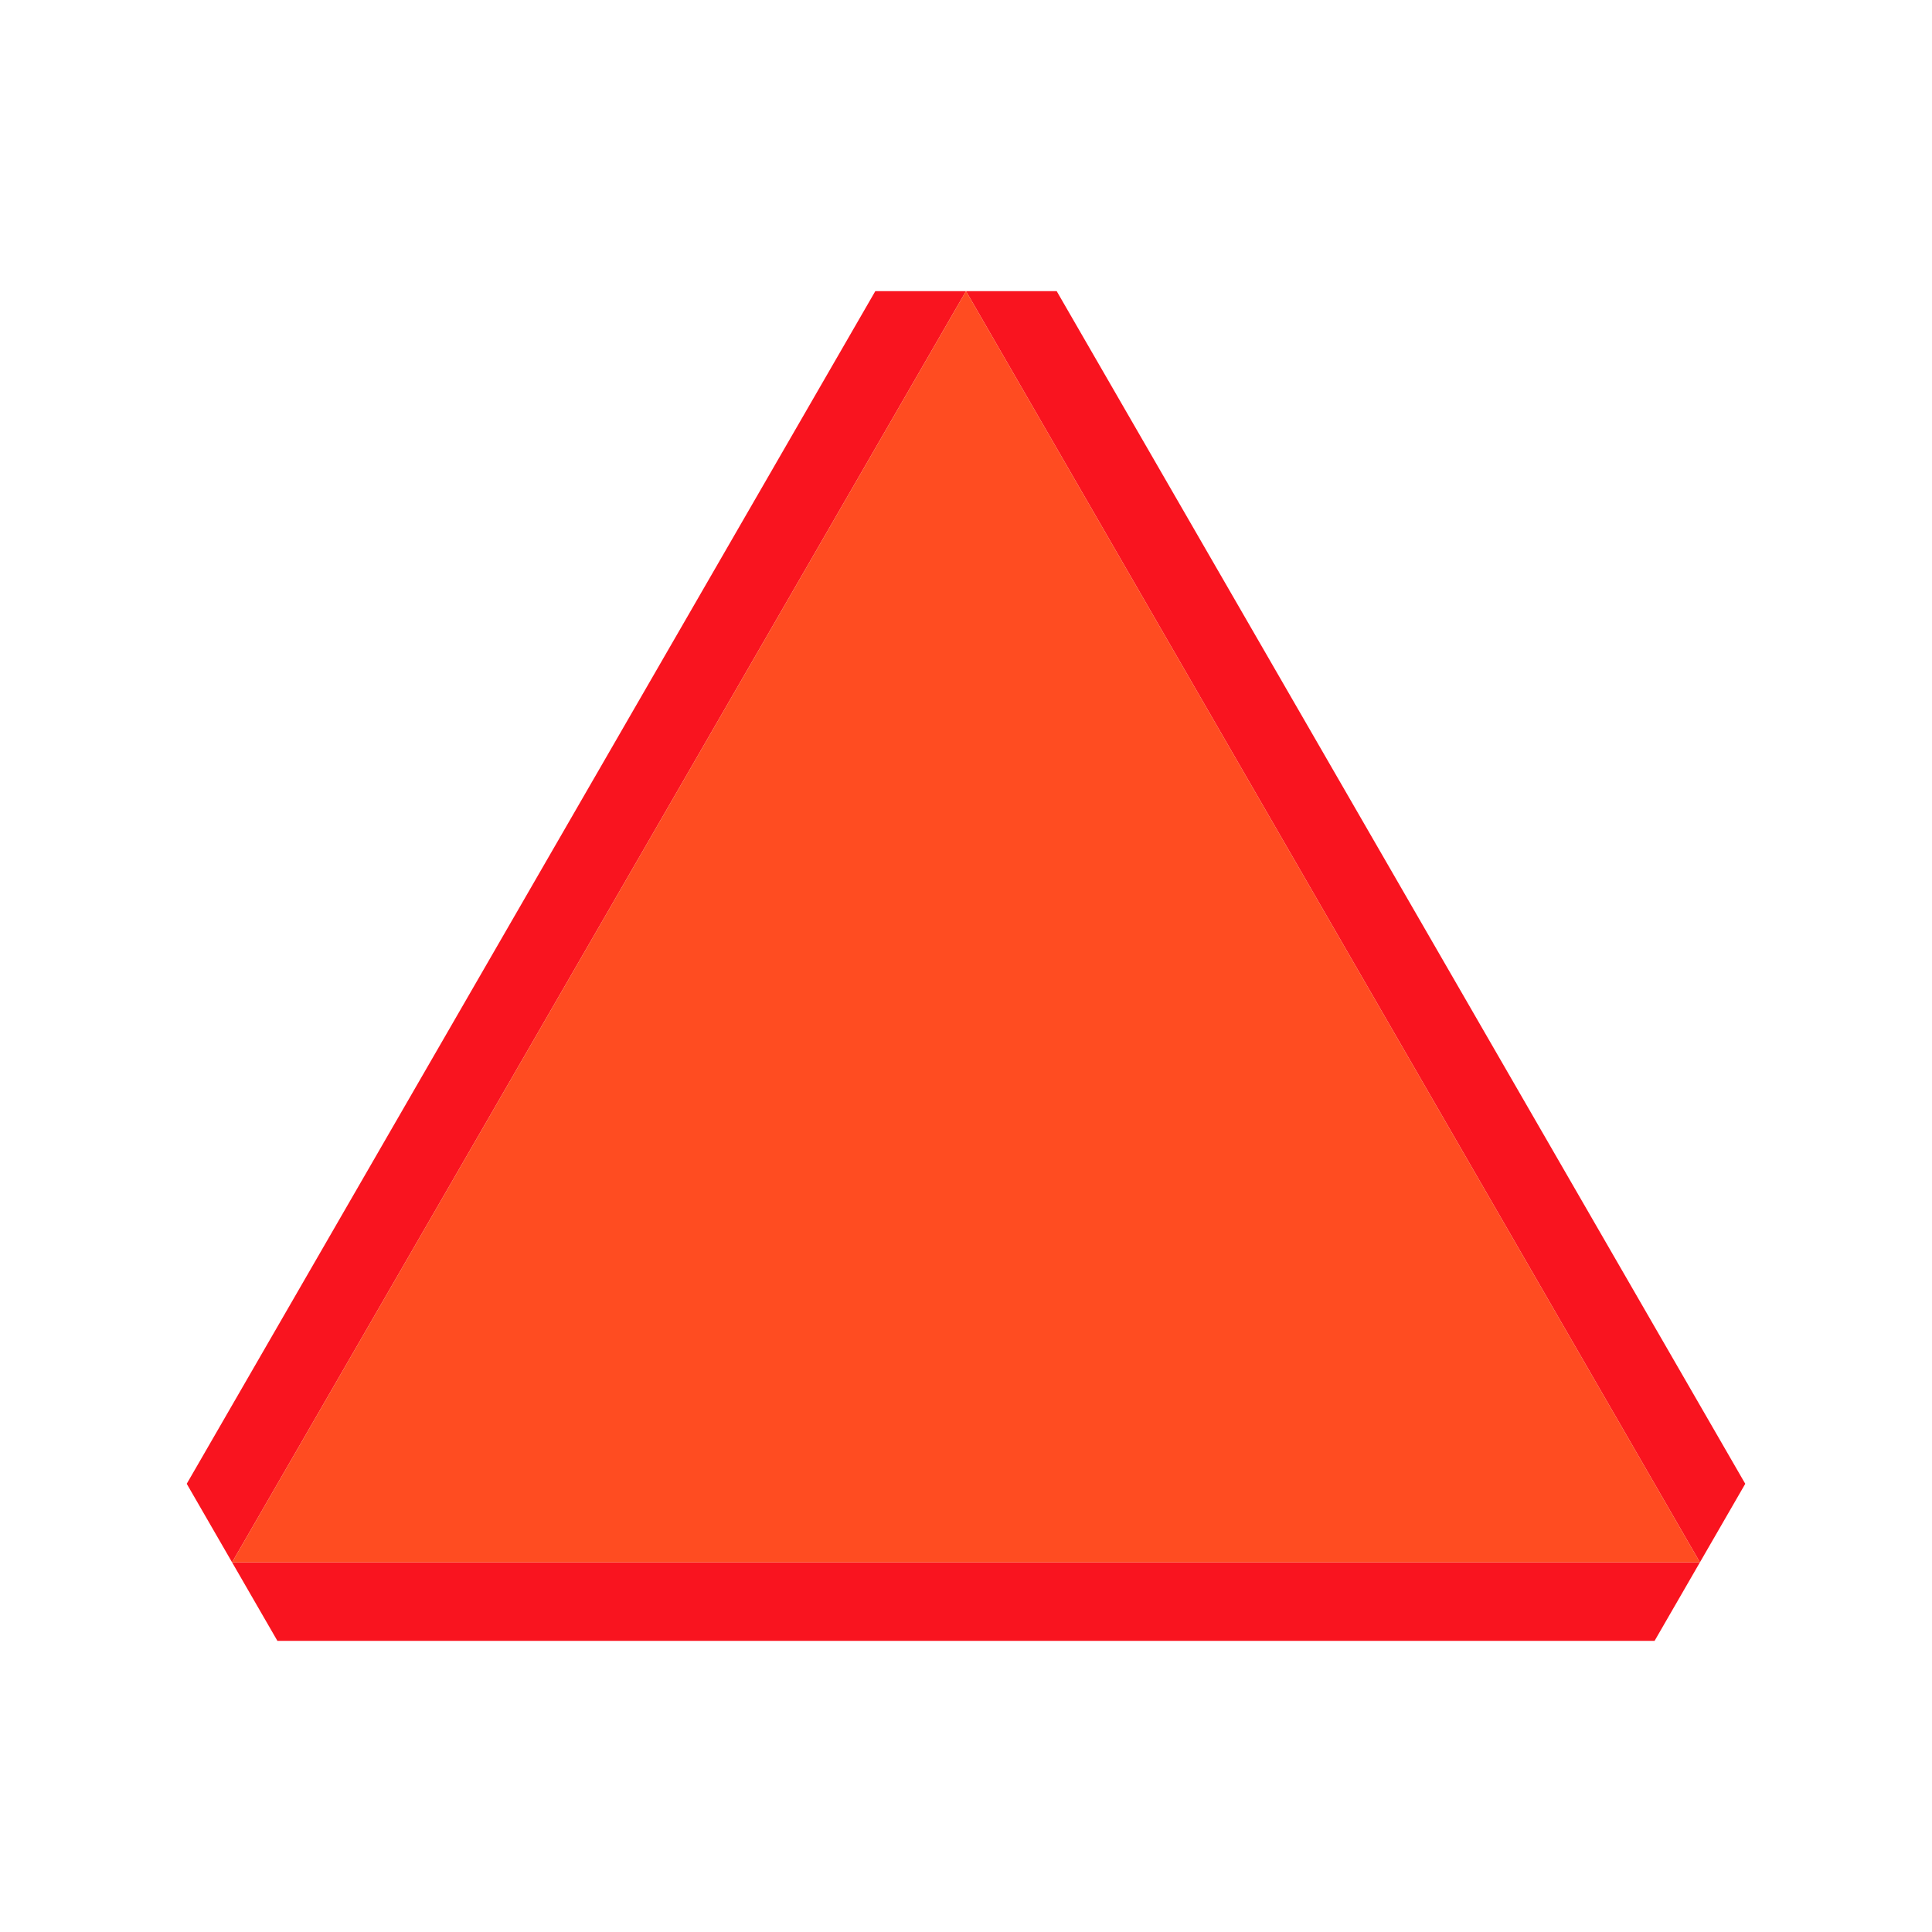 <?xml version="1.0" encoding="utf-8"?>
<!-- Generator: Adobe Illustrator 15.0.0, SVG Export Plug-In . SVG Version: 6.00 Build 0)  -->
<!DOCTYPE svg PUBLIC "-//W3C//DTD SVG 1.1//EN" "http://www.w3.org/Graphics/SVG/1.1/DTD/svg11.dtd">
<svg version="1.1" id="Layer_1" xmlns="http://www.w3.org/2000/svg" xmlns:xlink="http://www.w3.org/1999/xlink" x="0px" y="0px"
	 width="246px" height="246px" viewBox="0 0 246 246" enable-background="new 0 0 246 246" xml:space="preserve">
<polygon fill="#F9141F" points="134.547,37.071 123,37.071 216.449,198.93 29.551,198.93 123,37.071 111.453,37.071 23.777,188.93 
	35.323,208.93 210.676,208.93 222.223,188.931 "/>
<polygon fill="#FF4C21" points="216.449,198.93 123,37.071 123,37.07 123,37.071 29.551,198.93 "/>
</svg>
